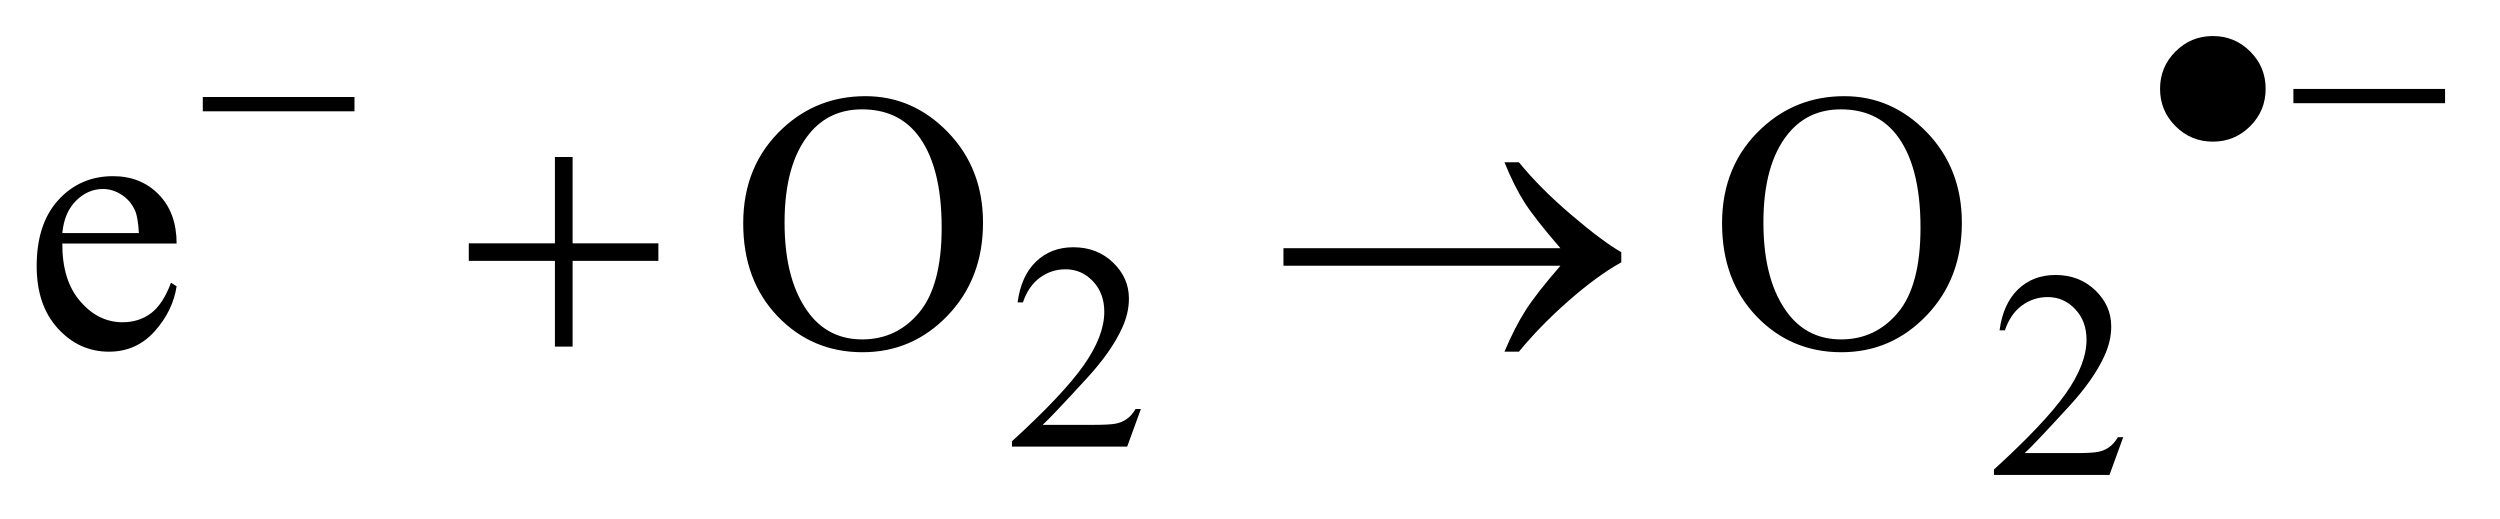 <?xml version="1.0" encoding="UTF-8"?>
<!DOCTYPE svg PUBLIC '-//W3C//DTD SVG 1.0//EN'
          'http://www.w3.org/TR/2001/REC-SVG-20010904/DTD/svg10.dtd'>
<svg stroke-dasharray="none" shape-rendering="auto" xmlns="http://www.w3.org/2000/svg" font-family="'Dialog'" text-rendering="auto" width="106" fill-opacity="1" color-interpolation="auto" color-rendering="auto" preserveAspectRatio="xMidYMid meet" font-size="12px" viewBox="0 0 106 22" fill="black" xmlns:xlink="http://www.w3.org/1999/xlink" stroke="black" image-rendering="auto" stroke-miterlimit="10" stroke-linecap="square" stroke-linejoin="miter" font-style="normal" stroke-width="1" height="22" stroke-dashoffset="0" font-weight="normal" stroke-opacity="1"
><!--Generated by the Batik Graphics2D SVG Generator--><defs id="genericDefs"
  /><g
  ><defs id="defs1"
    ><clipPath clipPathUnits="userSpaceOnUse" id="clipPath1"
      ><path d="M1.062 3.609 L68.291 3.609 L68.291 17.495 L1.062 17.495 L1.062 3.609 Z"
      /></clipPath
      ><clipPath clipPathUnits="userSpaceOnUse" id="clipPath2"
      ><path d="M33.926 115.301 L33.926 558.949 L2181.824 558.949 L2181.824 115.301 Z"
      /></clipPath
    ></defs
    ><g transform="scale(1.576,1.576) translate(-1.062,-3.609) matrix(0.031,0,0,0.031,0,0)"
    ><path d="M1024.375 471.375 L1012.5 504 L912.5 504 L912.5 499.375 Q956.625 459.125 974.625 433.625 Q992.625 408.125 992.625 387 Q992.625 370.875 982.75 360.5 Q972.875 350.125 959.125 350.125 Q946.625 350.125 936.688 357.438 Q926.75 364.75 922 378.875 L917.375 378.875 Q920.5 355.75 933.438 343.375 Q946.375 331 965.75 331 Q986.375 331 1000.188 344.25 Q1014 357.5 1014 375.5 Q1014 388.375 1008 401.25 Q998.75 421.5 978 444.125 Q946.875 478.125 939.125 485.125 L983.375 485.125 Q996.875 485.125 1002.312 484.125 Q1007.75 483.125 1012.125 480.062 Q1016.5 477 1019.75 471.375 L1024.375 471.375 Z" stroke="none" clip-path="url(#clipPath2)"
    /></g
    ><g transform="matrix(0.049,0,0,0.049,-1.673,-5.687)"
    ><path d="M1871.375 494.375 L1859.5 527 L1759.5 527 L1759.5 522.375 Q1803.625 482.125 1821.625 456.625 Q1839.625 431.125 1839.625 410 Q1839.625 393.875 1829.75 383.5 Q1819.875 373.125 1806.125 373.125 Q1793.625 373.125 1783.688 380.438 Q1773.75 387.75 1769 401.875 L1764.375 401.875 Q1767.5 378.75 1780.438 366.375 Q1793.375 354 1812.75 354 Q1833.375 354 1847.188 367.25 Q1861 380.5 1861 398.5 Q1861 411.375 1855 424.25 Q1845.75 444.5 1825 467.125 Q1793.875 501.125 1786.125 508.125 L1830.375 508.125 Q1843.875 508.125 1849.312 507.125 Q1854.75 506.125 1859.125 503.062 Q1863.5 500 1866.75 494.375 L1871.375 494.375 Z" stroke="none" clip-path="url(#clipPath2)"
    /></g
    ><g transform="matrix(0.049,0,0,0.049,-1.673,-5.687)"
    ><path d="M88.062 326.781 Q87.906 358.656 103.531 376.781 Q119.156 394.906 140.25 394.906 Q154.312 394.906 164.703 387.172 Q175.094 379.438 182.125 360.688 L186.969 363.812 Q183.688 385.219 167.906 402.797 Q152.125 420.375 128.375 420.375 Q102.594 420.375 84.234 400.297 Q65.875 380.219 65.875 346.312 Q65.875 309.594 84.703 289.047 Q103.531 268.5 131.969 268.5 Q156.031 268.5 171.5 284.359 Q186.969 300.219 186.969 326.781 L88.062 326.781 ZM88.062 317.719 L154.312 317.719 Q153.531 303.969 151.031 298.344 Q147.125 289.594 139.391 284.594 Q131.656 279.594 123.219 279.594 Q110.25 279.594 100.016 289.672 Q89.781 299.75 88.062 317.719 ZM783.031 199.281 Q824.281 199.281 854.516 230.609 Q884.75 261.938 884.75 308.812 Q884.75 357.094 854.281 388.969 Q823.812 420.844 780.531 420.844 Q736.781 420.844 707.016 389.75 Q677.25 358.656 677.25 309.281 Q677.25 258.812 711.625 226.938 Q741.469 199.281 783.031 199.281 ZM780.062 210.688 Q751.625 210.688 734.438 231.781 Q713.031 258.031 713.031 308.656 Q713.031 360.531 735.219 388.5 Q752.25 409.75 780.219 409.75 Q810.062 409.75 829.516 386.469 Q848.969 363.188 848.969 313.031 Q848.969 258.656 827.562 231.938 Q810.375 210.688 780.062 210.688 ZM1630.031 199.281 Q1671.281 199.281 1701.516 230.609 Q1731.75 261.938 1731.75 308.812 Q1731.75 357.094 1701.281 388.969 Q1670.812 420.844 1627.531 420.844 Q1583.781 420.844 1554.016 389.75 Q1524.25 358.656 1524.25 309.281 Q1524.25 258.812 1558.625 226.938 Q1588.469 199.281 1630.031 199.281 ZM1627.062 210.688 Q1598.625 210.688 1581.438 231.781 Q1560.031 258.031 1560.031 308.656 Q1560.031 360.531 1582.219 388.5 Q1599.25 409.75 1627.219 409.75 Q1657.062 409.75 1676.516 386.469 Q1695.969 363.188 1695.969 313.031 Q1695.969 258.656 1674.562 231.938 Q1657.375 210.688 1627.062 210.688 Z" stroke="none" clip-path="url(#clipPath2)"
    /></g
    ><g transform="matrix(0.049,0,0,0.049,-1.673,-5.687)"
    ><path d="M1994.625 192.875 Q1994.625 211.875 1981.25 225.25 Q1967.875 238.625 1949 238.625 Q1930 238.625 1916.625 225.25 Q1903.25 211.875 1903.25 192.875 Q1903.25 174 1916.625 160.625 Q1930 147.25 1949 147.25 Q1967.875 147.25 1981.25 160.625 Q1994.625 174 1994.625 192.875 ZM2018.625 193 L2149.875 193 L2149.875 205.375 L2018.625 205.375 L2018.625 193 Z" stroke="none" clip-path="url(#clipPath2)"
    /></g
    ><g transform="matrix(0.049,0,0,0.049,-1.673,-5.687)"
    ><path d="M209.625 200 L340.875 200 L340.875 212.375 L209.625 212.375 L209.625 200 Z" stroke="none" clip-path="url(#clipPath2)"
    /></g
    ><g transform="matrix(0.049,0,0,0.049,-1.673,-5.687)"
    ><path d="M514.312 251.938 L529.625 251.938 L529.625 326.625 L603.844 326.625 L603.844 341.781 L529.625 341.781 L529.625 416 L514.312 416 L514.312 341.781 L439.781 341.781 L439.781 326.625 L514.312 326.625 L514.312 251.938 ZM1384.406 346 L1144.719 346 L1144.719 330.844 L1384.406 330.844 Q1362.219 305.219 1353.312 291.234 Q1344.406 277.25 1335.969 256.469 L1348.469 256.469 Q1366.75 278.969 1393.938 302.094 Q1421.125 325.219 1437.062 334.281 L1437.062 343.031 Q1416.281 354.594 1391.672 376.156 Q1367.062 397.719 1348.469 420.375 L1335.969 420.375 Q1344.875 399.281 1354.25 384.594 Q1363.625 369.906 1384.406 346 Z" stroke="none" clip-path="url(#clipPath2)"
    /></g
  ></g
></svg
>
